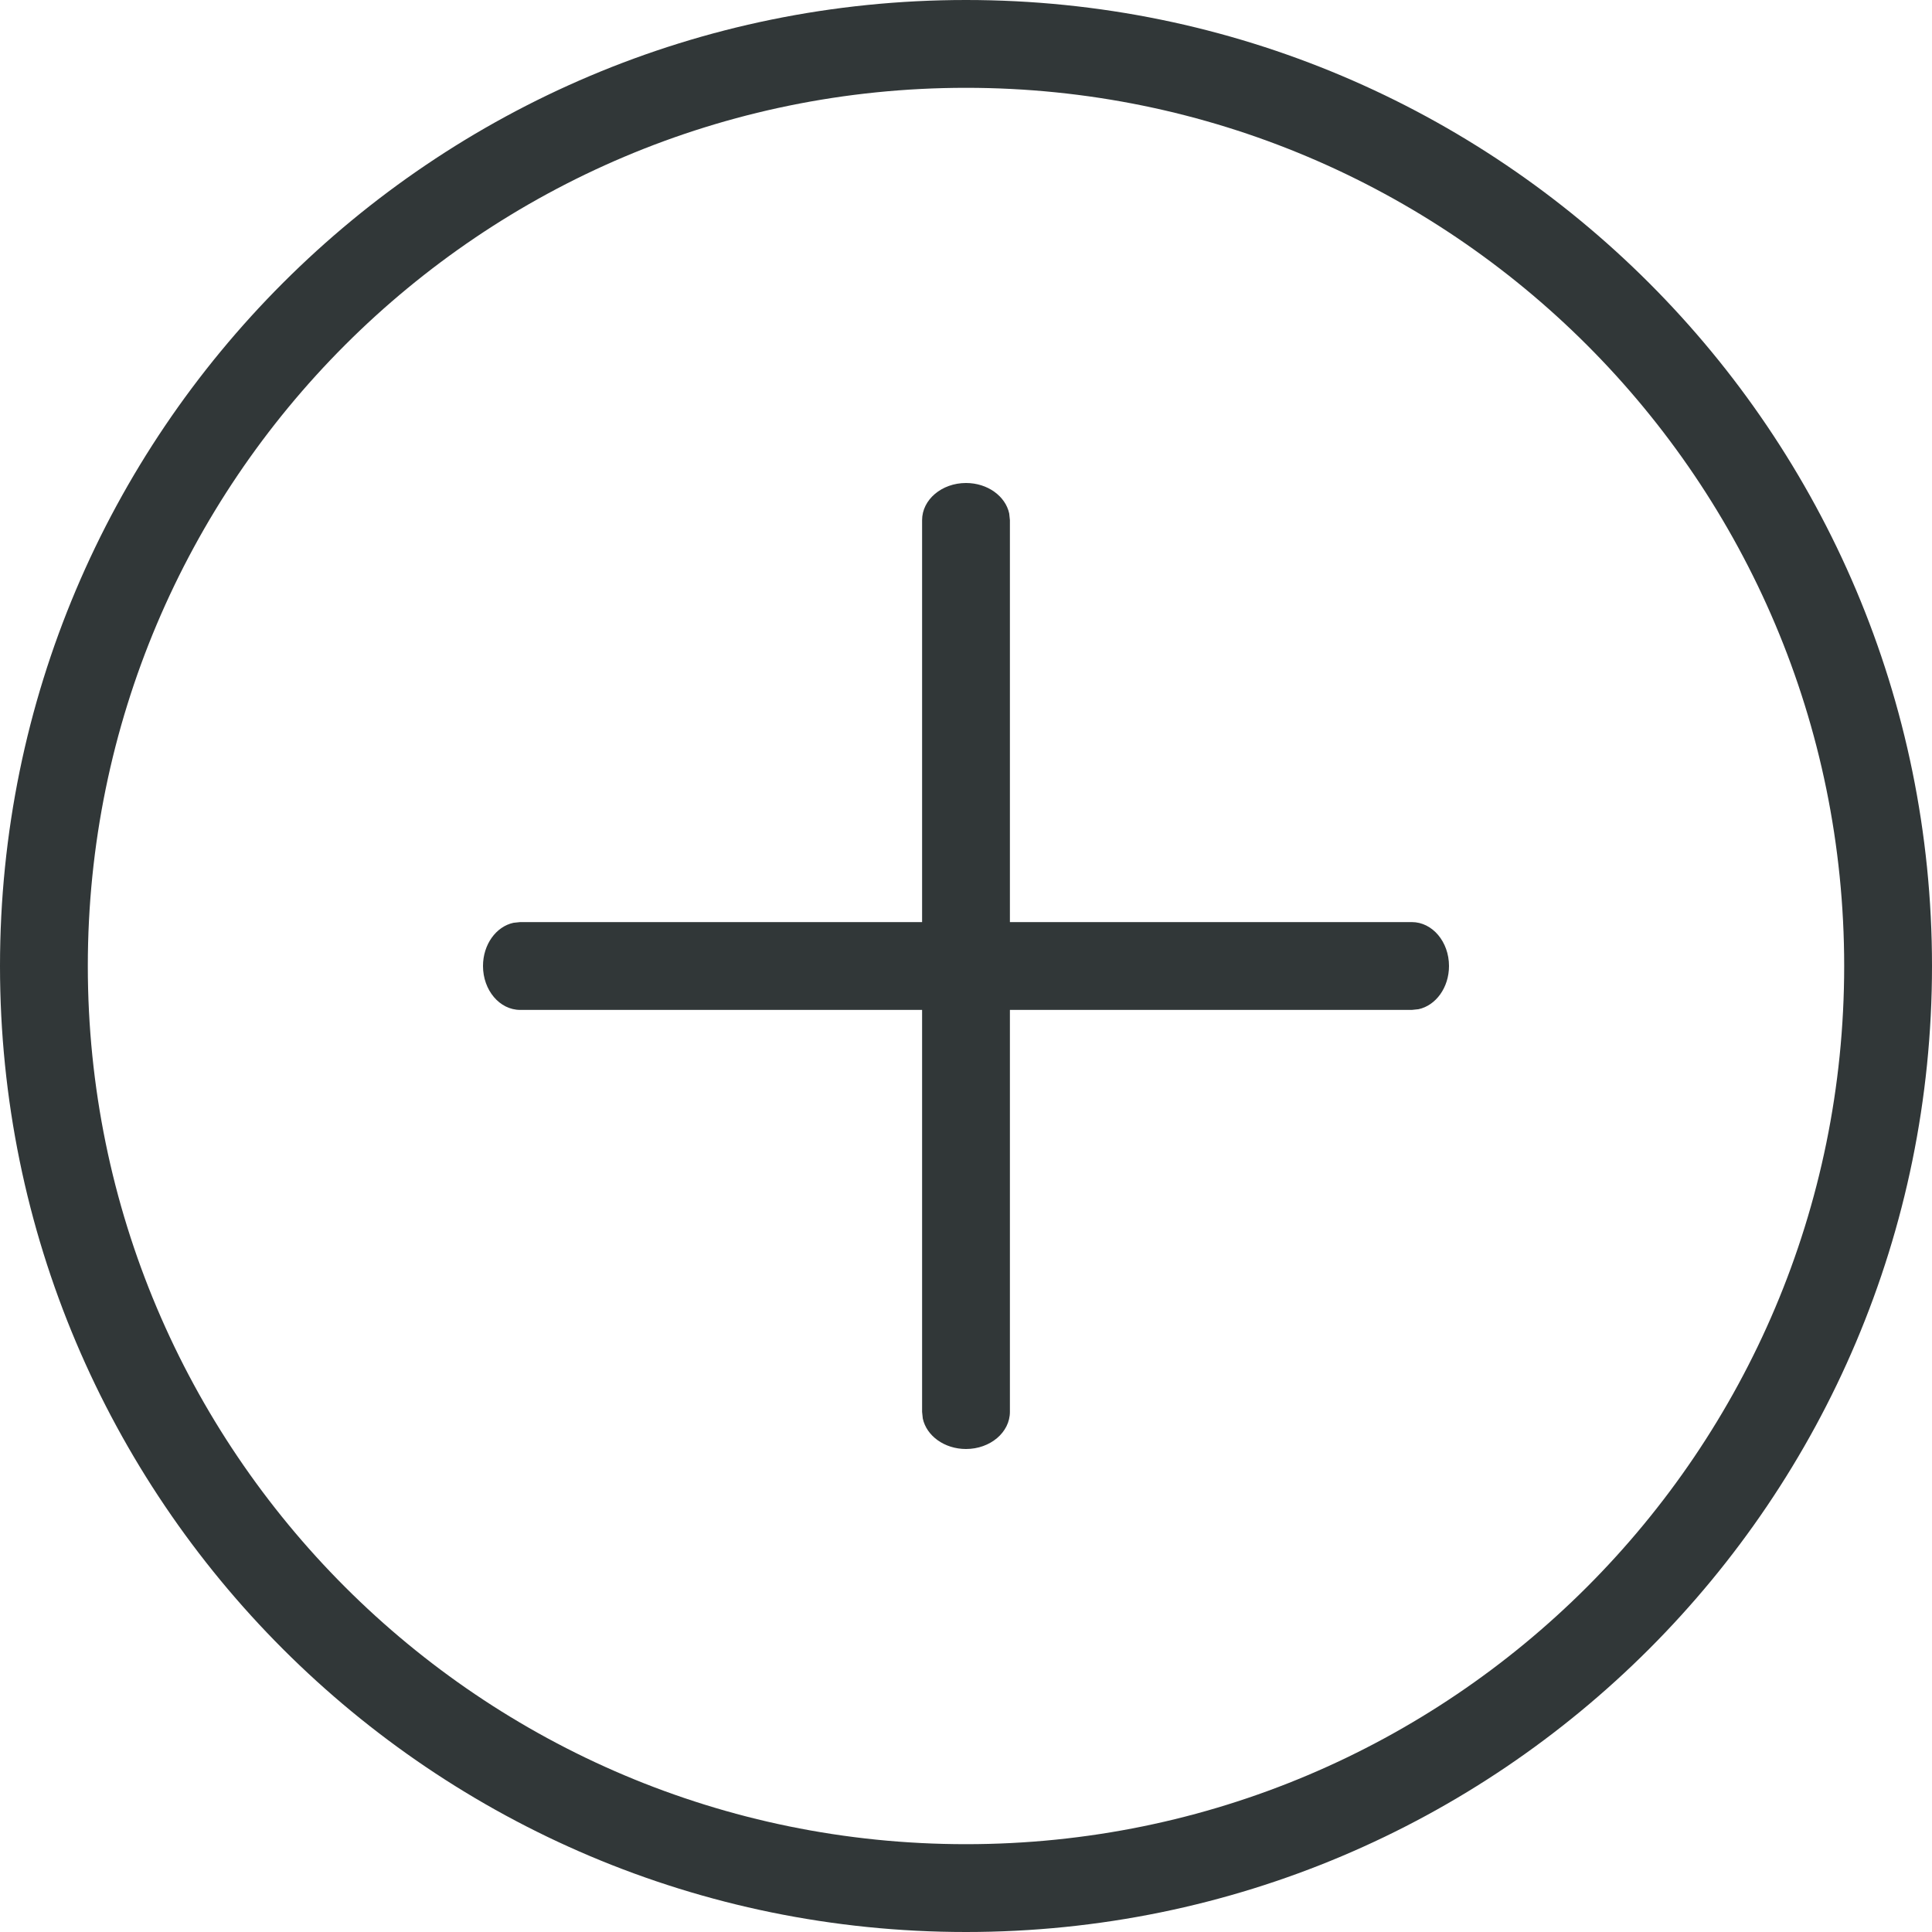 <svg width="44" height="44" viewBox="0 0 44 44" fill="none" xmlns="http://www.w3.org/2000/svg">
<path fill-rule="evenodd" clip-rule="evenodd" d="M22 0C34.15 0 44 9.85 44 22C44 34.15 34.15 44 22 44C9.85 44 0 34.15 0 22C0 9.85 9.85 0 22 0ZM22 2C10.954 2 2 10.954 2 22C2 33.046 10.954 42 22 42C33.046 42 42 33.046 42 22C42 10.954 33.046 2 22 2ZM22 11C22.491 11 22.899 11.299 22.984 11.694L23 11.846V21H32.154C32.621 21 33 21.448 33 22C33 22.491 32.701 22.899 32.306 22.984L32.154 23H23V32.154C23 32.621 22.552 33 22 33C21.509 33 21.101 32.701 21.016 32.306L21 32.154V23H11.846C11.379 23 11 22.552 11 22C11 21.509 11.299 21.101 11.694 21.016L11.846 21H21V11.846C21 11.379 21.448 11 22 11Z" fill="#313738"/>
</svg>
